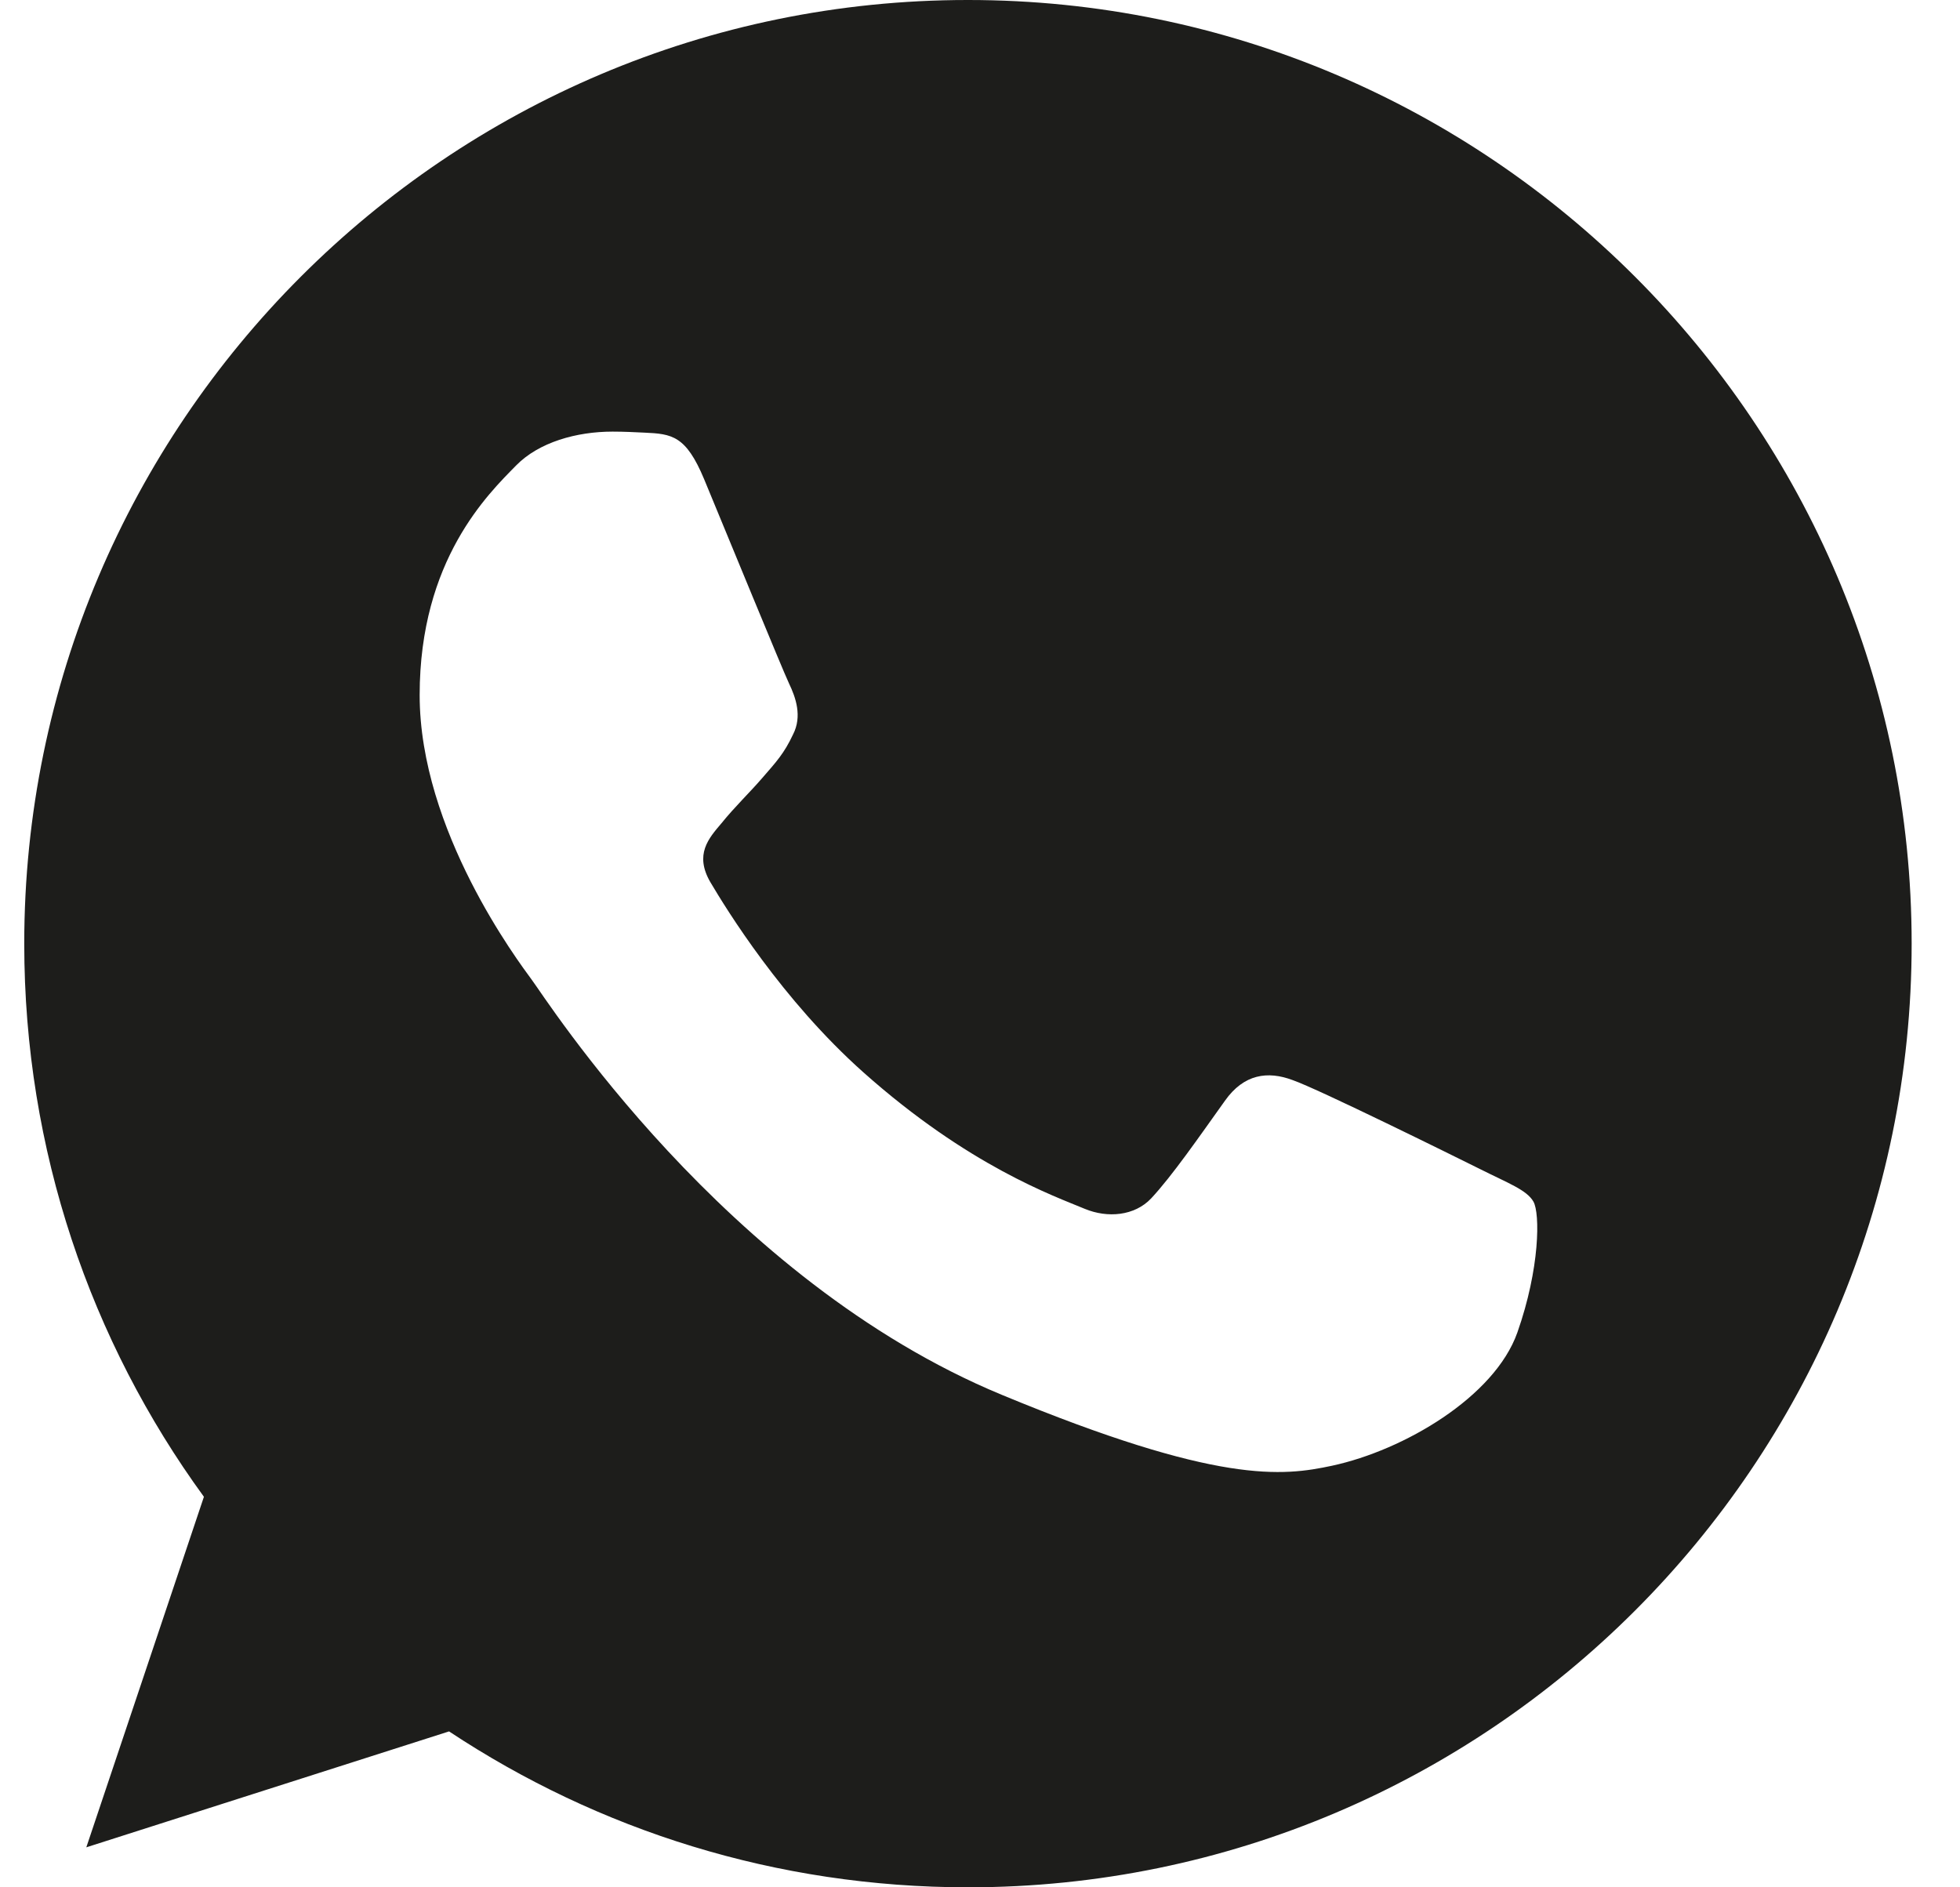 <?xml version="1.0" encoding="UTF-8"?> <svg xmlns="http://www.w3.org/2000/svg" width="27" height="26" viewBox="0 0 27 26" fill="none"><path d="M13.337 0H13.331C6.163 0 0.334 5.83 0.334 13C0.334 15.844 1.25 18.48 2.809 20.62L1.189 25.449L6.186 23.852C8.241 25.213 10.693 26 13.337 26C20.505 26 26.334 20.168 26.334 13C26.334 5.832 20.505 0 13.337 0ZM20.902 18.358C20.588 19.243 19.343 19.978 18.35 20.192C17.671 20.337 16.784 20.452 13.797 19.214C9.977 17.631 7.516 13.749 7.325 13.497C7.141 13.245 5.781 11.442 5.781 9.576C5.781 7.711 6.728 6.802 7.11 6.412C7.424 6.092 7.942 5.946 8.439 5.946C8.6 5.946 8.745 5.954 8.875 5.96C9.257 5.977 9.449 6 9.7 6.602C10.014 7.358 10.778 9.223 10.869 9.415C10.961 9.607 11.054 9.867 10.924 10.119C10.802 10.379 10.695 10.494 10.503 10.715C10.312 10.936 10.13 11.105 9.938 11.342C9.762 11.549 9.564 11.77 9.785 12.152C10.006 12.525 10.77 13.772 11.894 14.773C13.345 16.065 14.522 16.477 14.943 16.653C15.256 16.783 15.63 16.752 15.859 16.508C16.15 16.195 16.509 15.675 16.875 15.163C17.135 14.796 17.463 14.75 17.808 14.88C18.159 15.002 20.016 15.92 20.398 16.11C20.78 16.302 21.032 16.393 21.124 16.554C21.215 16.715 21.215 17.47 20.902 18.358Z" fill="#1D1D1B"></path></svg> 